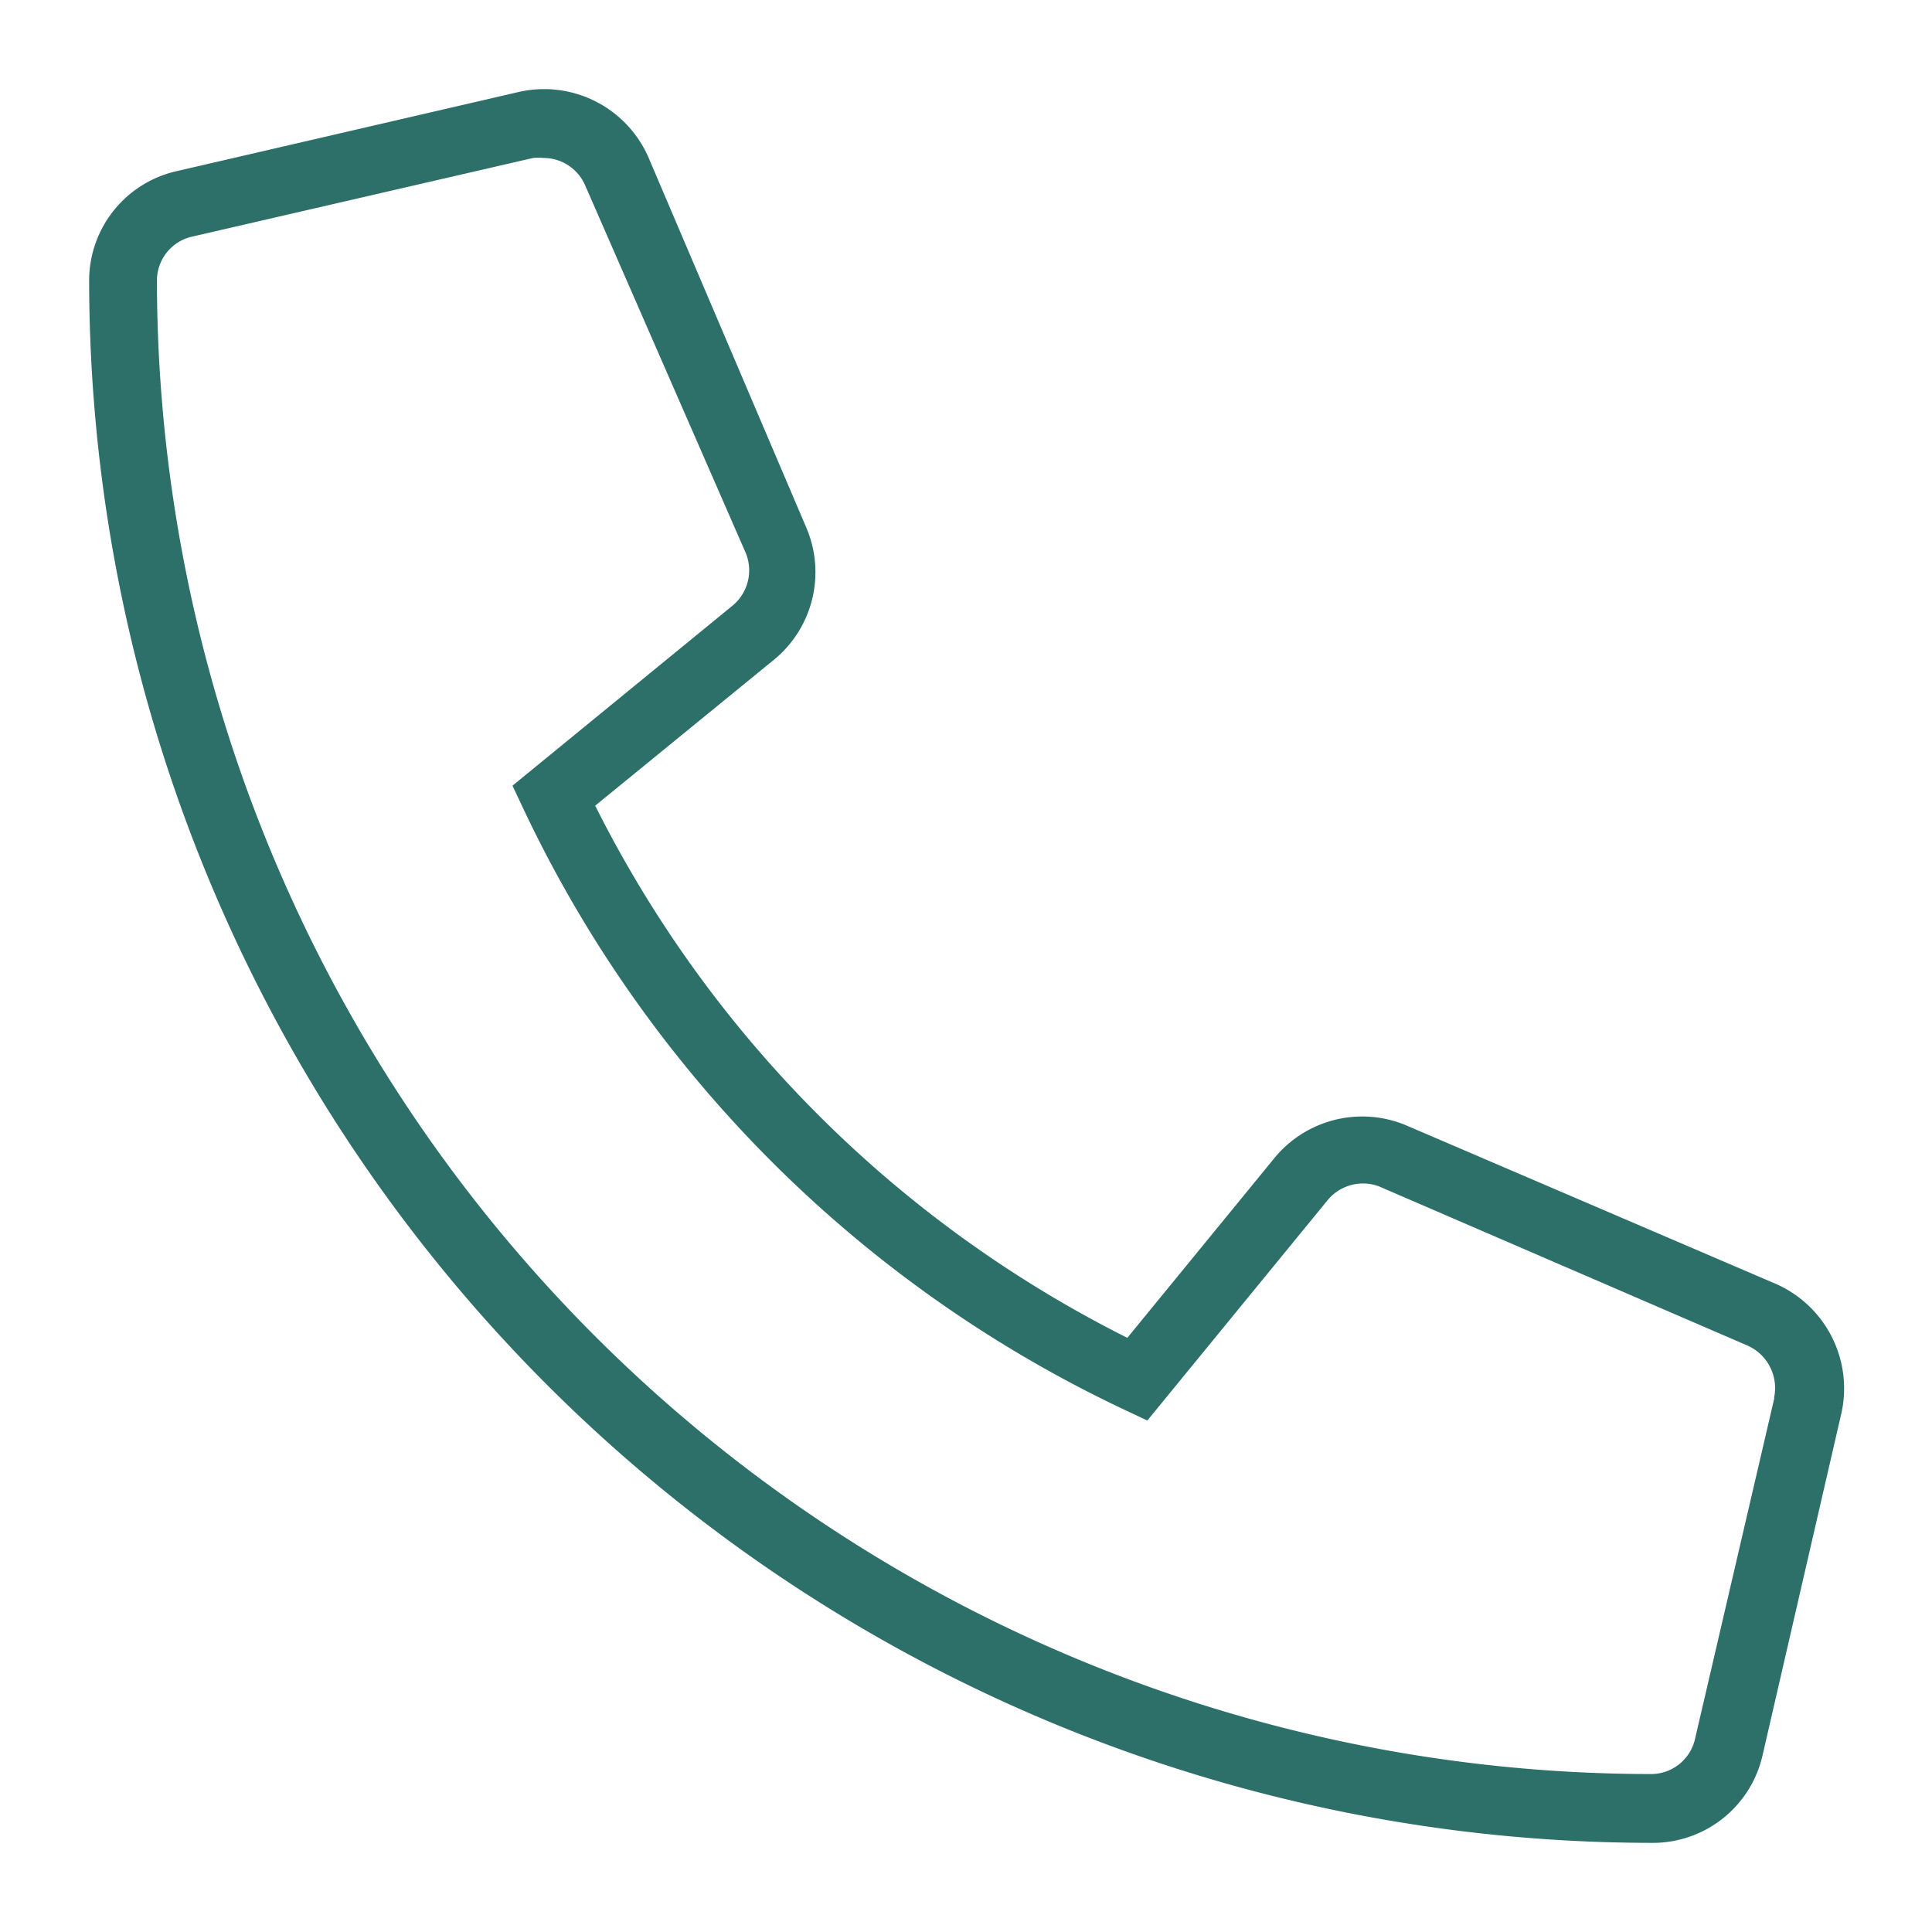 <svg xmlns="http://www.w3.org/2000/svg" xmlns:xlink="http://www.w3.org/1999/xlink" viewBox="0 0 57 57"><defs><style>.cls-1{fill:url(#Unbenannter_Verlauf_5);}.cls-2{fill:none;}</style><linearGradient id="Unbenannter_Verlauf_5" x1="55.76" y1="28.5" x2="0.71" y2="28.5" gradientUnits="userSpaceOnUse"><stop offset="0" stop-color="#2C7069"/><stop offset="1" stop-color="#2C7069"/></linearGradient></defs><g id="Ebene_2" data-name="Ebene 2"><g id="Ebene_1-2" data-name="Ebene 1"><path class="cls-1" d="M52.35,37.86,41.46,33.19a3.35,3.35,0,0,0-3.88,1l-4.32,5.28a35.18,35.18,0,0,1-15.7-15.7l5.28-4.31a3.34,3.34,0,0,0,.95-3.89L19.13,4.64a3.36,3.36,0,0,0-3.81-1.93L5.21,5.05A3.31,3.31,0,0,0,2.63,8.29,46.13,46.13,0,0,0,48.71,54.37h0A3.32,3.32,0,0,0,52,51.79l2.33-10.11A3.37,3.37,0,0,0,52.35,37.86Zm0,3.38L50,51.34a1.33,1.33,0,0,1-1.3,1h0A44.12,44.12,0,0,1,4.63,8.29a1.33,1.33,0,0,1,1-1.3l10.1-2.33a1.53,1.53,0,0,1,.3,0,1.34,1.34,0,0,1,1.23.8L22,16.31a1.35,1.35,0,0,1-.39,1.56l-6.49,5.31.33.7a37.11,37.11,0,0,0,17.7,17.7l.7.33,5.31-6.49A1.35,1.35,0,0,1,40.68,35L51.56,39.7A1.37,1.37,0,0,1,52.34,41.24Z"/><rect class="cls-2" width="57" height="57"/></g></g></svg>